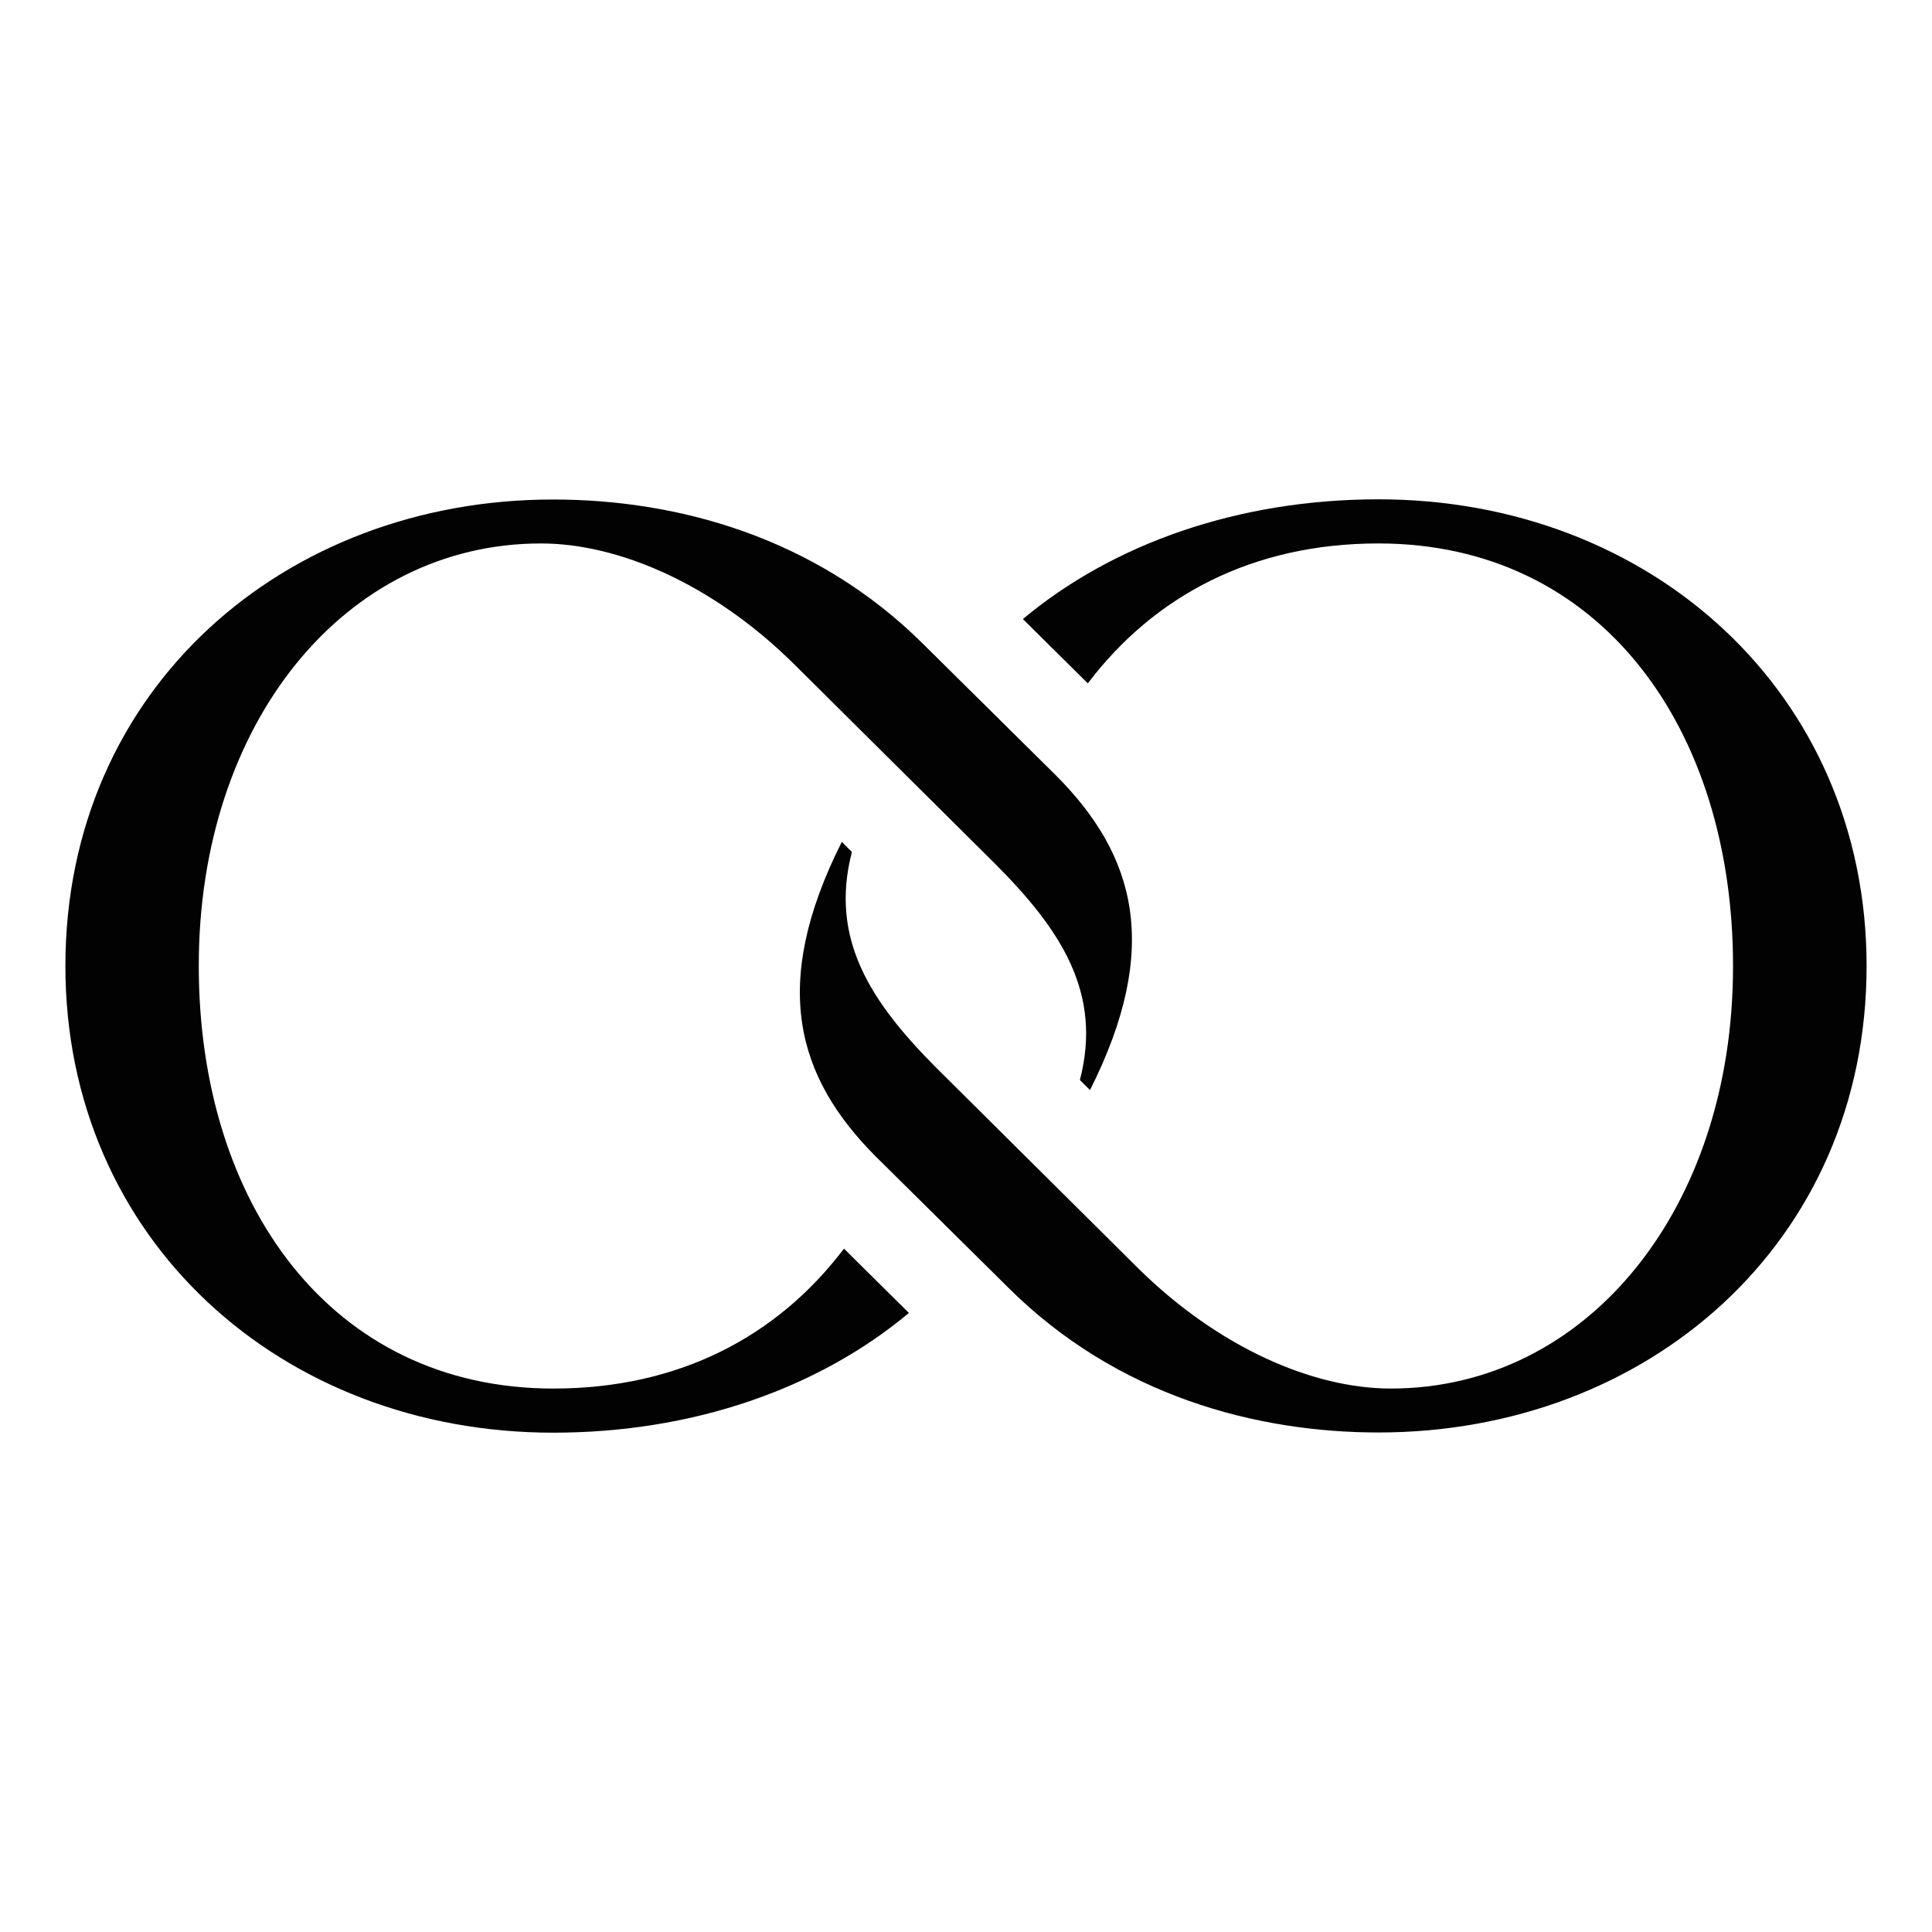 <svg xmlns="http://www.w3.org/2000/svg" xmlns:xlink="http://www.w3.org/1999/xlink" width="738" height="738" viewBox="0 0 738 738">
  <defs>
    <clipPath id="clip-Svg">
      <rect width="738" height="738"/>
    </clipPath>
  </defs>
  <g id="Svg" clip-path="url(#clip-Svg)">
    <g id="OJ_Symbol_Black" transform="translate(-20.021 -67.967)">
      <path id="Path_1" data-name="Path 1" d="M637.159,258.7c-53.3,0-101.229,16.783-135.855,45.738l24.8,24.57c25.477-33.642,63.127-53.45,110.982-53.45,85.051,0,135.477,70.762,135.477,161.408.076,92.611-55.642,161.408-130.714,161.408-29.787,0-65.773-15.649-96.391-45.814L468.569,476.2c-25.477-25.477-41.2-49.594-32.584-82.783l-3.856-3.856c-27.519,54.659-17.237,89.889,13,120.205l50.426,49.9c41.807,41.732,95.257,55.491,141.6,55.491,102.515,0,186.432-72.2,186.432-178.267C823.515,332.562,741.034,258.7,637.159,258.7Z" transform="translate(-90.548)" fill="#020203"/>
      <path id="Path_2" data-name="Path 2" d="M231.356,615.258c53.3,0,101.229-16.783,135.855-45.738l-24.8-24.57c-25.477,33.642-63.127,53.45-110.982,53.45-85.051,0-135.477-70.762-135.477-161.408C95.879,344.38,151.6,275.583,226.669,275.583c29.787,0,65.773,15.649,96.391,45.814l76.886,76.357c25.477,25.477,41.2,49.594,32.584,82.783l3.856,3.856c27.519-54.659,17.237-89.889-13-120.205l-50.426-49.9C331.149,272.559,277.7,258.8,231.356,258.8,128.841,258.724,45,331,45,436.991,45,541.4,127.48,615.258,231.356,615.258Z" transform="translate(0 -0.024)" fill="#020203"/>
    </g>
  </g>
</svg>
